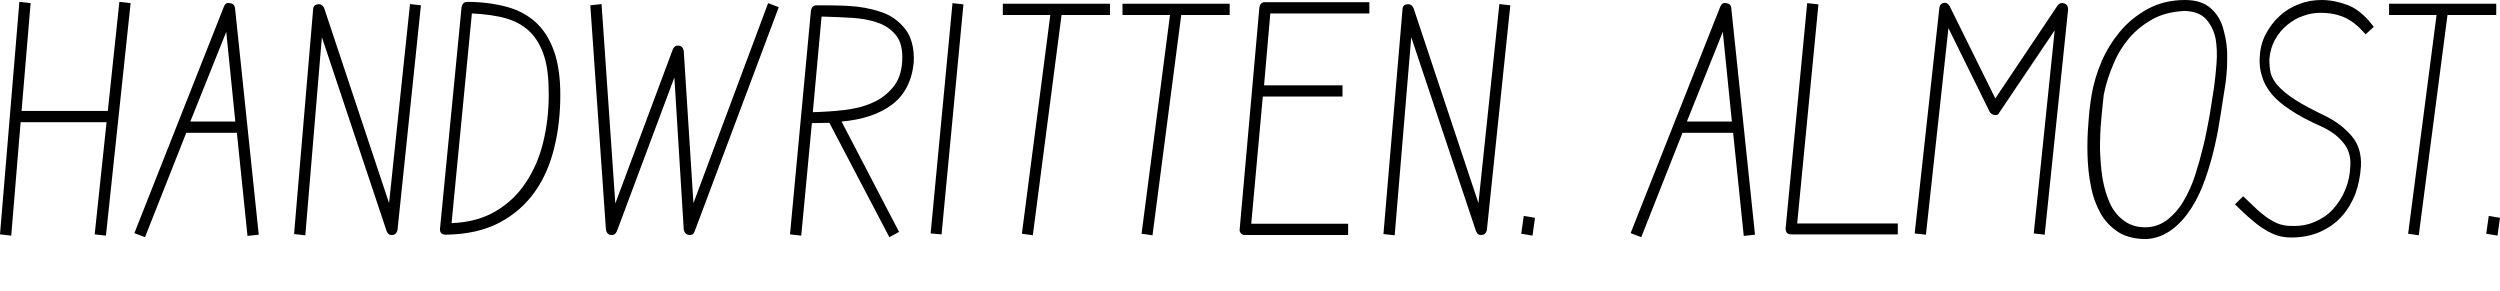 <?xml version="1.0" encoding="utf-8"?>
<!-- Generator: Adobe Illustrator 27.7.0, SVG Export Plug-In . SVG Version: 6.00 Build 0)  -->
<svg version="1.1" id="Vrstva_1" xmlns="http://www.w3.org/2000/svg" xmlns:xlink="http://www.w3.org/1999/xlink" x="0px" y="0px" viewbox="0 0 800 93" style="enable-background:new 0 0 800 93;" xml:space="preserve" width="800" height="93">
<g>
	<polygon points="34.5,35.5 6.9,35.5 9.8,1 6.2,0.6 0,75 3.6,75.4 6.6,39.1 34.1,39.1 30.3,75 33.9,75.4 41.8,1 38.2,0.6 	"></polygon>
	<path d="M73.5,1C72.6,0.8,72,1.2,71.7,2L43,74.6l3.4,1.3l13.2-33.4h16.2l3.4,33l3.6-0.4L75.2,2.5C75,1.6,74.5,1.1,73.5,1z
		 M60.9,38.9l11.5-28.7l2.9,28.7H60.9z"></path>
	<path d="M124.5,65L103.7,2.5c-0.5-0.9-1.2-1.3-2.1-1.1c-0.9,0.1-1.4,0.7-1.4,1.6l-6.1,71.9l3.6,0.4l5.3-63.4l20.7,62
		c0.4,1,1,1.4,1.9,1.3c0.9-0.1,1.4-0.7,1.6-1.6l7.5-71.9l-3.5-0.4L124.5,65z"></path>
	<path d="M171.5,7.2c-2.5-2.3-5.6-4-9.3-5c-3.7-1-8-1.6-12.7-1.6c-1,0-1.6,0.6-1.8,1.7l-6.9,70.9c-0.1,1.3,0.6,1.9,1.9,1.9
		c6.8-0.1,12.5-1.4,17.2-3.9c4.7-2.5,8.4-5.8,11.3-9.9c2.9-4.1,4.9-8.8,6.2-14.2c1.3-5.3,1.9-10.9,1.9-16.8c0-5.5-0.7-10.2-2-13.9
		C175.9,12.5,174,9.5,171.5,7.2z M173.8,45.6c-1.2,4.9-3.1,9.2-5.6,12.9c-2.5,3.8-5.7,6.8-9.6,9.1c-3.9,2.3-8.6,3.6-14.1,3.8
		l6.5-67.1c4.2,0.2,7.9,0.7,11,1.6c3.1,0.9,5.7,2.4,7.7,4.4c2,2,3.5,4.7,4.5,7.9c1,3.2,1.4,7.2,1.4,12
		C175.6,35.6,175,40.7,173.8,45.6z"></path>
	<path d="M221.9,65l-3.1-48.7c-0.2-1-0.7-1.6-1.6-1.7c-0.9-0.1-1.5,0.3-1.9,1.2l-18.4,49.3l-4.4-63.8l-3.6,0.4l5,71.8
		c0.2,1,0.7,1.6,1.6,1.7c0.9,0.1,1.5-0.3,1.9-1.2l18.4-49.2l3,48.7c0.2,1,0.8,1.6,1.7,1.7c0.9,0.1,1.5-0.3,1.8-1.2l26.9-71.7
		L245.8,1L221.9,65z"></path>
	<path d="M281.8,3.8c-3.2-1.1-6.6-1.7-10.2-1.9c-3.7-0.2-7.1-0.2-10.3-0.2c-1,0-1.6,0.6-1.8,1.7L252.8,75l3.6,0.4l3.4-36l5.6-0.1
		l19.2,36.6l3.1-1.7l-18.4-35.3c6.7-0.6,12.1-2.4,16.1-5.4c4-3,6.4-7.5,7-13.5v-0.1c0.2-4.6-0.8-8.2-2.8-10.7
		C287.5,6.6,285,4.8,281.8,3.8z M288.7,19.6c-0.2,3.5-1.2,6.3-3,8.4c-1.8,2.1-3.9,3.8-6.6,4.9c-2.6,1.2-5.6,1.9-8.9,2.3
		c-3.3,0.4-6.7,0.6-10.1,0.7l2.8-30.6c3.2,0.1,6.4,0.2,9.6,0.4c3.2,0.2,6,0.7,8.5,1.6c2.5,0.9,4.4,2.3,5.9,4.2
		C288.3,13.4,288.9,16.1,288.7,19.6z"></path>
	<polygon points="297.8,74.7 301.3,75 308.3,1.4 304.8,1 	"></polygon>
	<polygon points="320.9,4.8 336.1,4.8 327,74.8 330.5,75.3 339.7,4.8 355.2,4.8 355.2,1.2 320.9,1.2 	"></polygon>
	<polygon points="359.2,4.8 374.4,4.8 365.3,74.8 368.8,75.3 378,4.8 393.5,4.8 393.5,1.2 359.2,1.2 	"></polygon>
	<path d="M403,2.4l-6.3,70.9c-0.1,0.6,0.1,1,0.4,1.4c0.4,0.4,0.8,0.5,1.4,0.5h32.9v-3.6h-31l3.7-40.7h25.5v-3.6h-25.1l2-23h31.7V0.7
		h-33.4C403.7,0.7,403.2,1.3,403,2.4z"></path>
	<path d="M473.1,65L452.3,2.5c-0.5-0.9-1.2-1.3-2.1-1.1c-0.9,0.1-1.4,0.7-1.4,1.6l-6.1,71.9l3.6,0.4l5.3-63.4l20.7,62
		c0.4,1,1,1.4,1.9,1.3c0.9-0.1,1.4-0.7,1.6-1.6l7.5-71.9l-3.5-0.4L473.1,65z"></path>
	<polygon points="486.8,74.8 490.4,75.4 491.2,69.7 487.6,69.1 	"></polygon>
	<path d="M552.4,1c-0.9-0.2-1.5,0.2-1.9,1.1l-28.7,72.5l3.4,1.3l13.2-33.4h16.2l3.4,33l3.6-0.4L554,2.5C553.9,1.6,553.3,1.1,552.4,1
		z M539.8,38.9l11.5-28.7l2.9,28.7H539.8z"></path>
	<path d="M581.9,1.4l-3.6-0.4l-6.9,72.1c0,1.3,0.6,1.9,1.8,1.9h34.1v-3.5h-32.2L581.9,1.4z"></path>
	<path d="M660.6,1.1c-0.9-0.3-1.6-0.1-2.2,0.7l-19.9,29.7L623.9,2c-0.5-0.9-1.1-1.2-1.9-1.1c-0.8,0.2-1.3,0.7-1.4,1.6l-7.9,72.2
		l3.6,0.4L623.5,9l13.2,26.8c0.4,0.6,0.9,0.9,1.6,1c0.7,0.1,1.2-0.1,1.5-0.8l17.7-26.3l-6.7,65l3.5,0.4L661.8,3
		C661.8,2,661.4,1.4,660.6,1.1z"></path>
	<path d="M707.5,2.7c-2-1.8-4.7-2.7-8.3-2.7c-4.5,0-8.5,1-12,2.9c-3.4,1.9-6.4,4.3-8.8,7.2c-2.4,2.9-4.4,6.1-5.9,9.6
		c-1.5,3.5-2.5,6.9-3.1,10.2c-0.5,2.9-0.9,6-1.1,9.4c-0.3,3.4-0.4,6.8-0.3,10.2c0.1,3.4,0.4,6.8,1.1,10.1c0.6,3.3,1.7,6.2,3.1,8.7
		c1.4,2.5,3.4,4.5,5.7,6c2.4,1.5,5.4,2.2,9,2.2c3.1-0.2,5.8-1.3,8.2-3.1c2.4-1.8,4.4-4.1,6.2-6.9c1.8-2.8,3.2-5.9,4.4-9.3
		c1.2-3.4,2.2-6.9,3-10.4c0.8-3.5,1.4-6.8,1.9-10.1c0.5-3.2,0.9-6,1.3-8.3c0.5-3,0.8-6.1,0.8-9.4c0.1-3.3-0.3-6.4-1.1-9.2
		C710.9,6.8,709.5,4.5,707.5,2.7z M709.3,20.2c-0.2,2.8-0.5,5.3-0.8,7.7c-0.4,2.7-0.9,5.7-1.4,8.9c-0.6,3.2-1.2,6.5-2,9.8
		c-0.8,3.3-1.7,6.5-2.7,9.6c-1,3.1-2.3,5.8-3.7,8.2c-1.4,2.4-3.1,4.3-5,5.8c-1.9,1.5-4,2.3-6.3,2.5c-3,0.2-5.5-0.5-7.5-1.9
		c-2-1.4-3.6-3.3-4.7-5.7c-1.1-2.4-1.9-5.1-2.4-8.1c-0.5-3.1-0.7-6.2-0.8-9.4c0-3.2,0.1-6.3,0.4-9.3c0.3-3,0.5-5.7,0.8-8
		c0.7-3.4,1.7-6.6,3.1-9.8c1.3-3.2,3-5.9,5.1-8.4c2.1-2.4,4.6-4.4,7.5-6c2.9-1.6,6.3-2.4,10.2-2.6c3.1,0.1,5.4,1,6.9,2.7
		c1.5,1.7,2.5,3.8,3,6.2C709.4,14.8,709.5,17.4,709.3,20.2z"></path>
	<path d="M751.2,1.6c-2.7-1-5.4-1.6-8.3-1.6c-2.5,0-4.9,0.4-7.2,1.3c-2.3,0.9-4.4,2.1-6.2,3.8c-1.8,1.6-3.3,3.6-4.5,5.9
		c-1.2,2.3-1.8,4.8-1.9,7.6c-0.1,1.9,0.1,3.8,0.7,5.7c0.5,1.9,1.5,3.7,2.9,5.5c1.4,1.8,3.5,3.6,6.1,5.3c2.6,1.8,6,3.6,10.1,5.4
		c2.8,1.3,5.1,2.9,6.8,5c1.8,2,2.6,4.6,2.4,7.6c-0.1,2.7-0.6,5.2-1.6,7.6c-1,2.4-2.3,4.4-3.9,6.2c-1.6,1.8-3.6,3.1-5.9,4.1
		c-2.3,1-4.8,1.4-7.5,1.3c-1.6,0-3.1-0.3-4.4-0.8c-1.3-0.6-2.6-1.3-3.8-2.2c-1.2-0.9-2.4-1.9-3.5-3c-1.2-1.1-2.4-2.3-3.7-3.5
		l-2.6,2.6c1.3,1.3,2.6,2.5,4,3.8c1.4,1.2,2.8,2.4,4.2,3.4c1.5,1,3,1.9,4.6,2.5c1.6,0.6,3.3,0.9,5.1,0.9c3.5,0,6.6-0.6,9.3-1.8
		c2.7-1.2,5-2.8,6.9-4.9c1.9-2.1,3.3-4.5,4.4-7.2c1-2.8,1.6-5.7,1.8-8.9c0.2-3.9-0.8-7.1-2.9-9.6c-2.1-2.5-4.8-4.6-8.1-6.3
		c-4.2-2-7.6-3.8-10.1-5.4c-2.5-1.6-4.3-3.2-5.5-4.5c-1.2-1.4-2-2.8-2.3-4.1c-0.3-1.4-0.4-2.8-0.4-4.4c0.2-2.3,0.8-4.4,1.8-6.2
		c1-1.8,2.3-3.4,3.9-4.7c1.6-1.3,3.2-2.3,5.1-2.9c1.8-0.7,3.7-1,5.5-1c2,0,3.7,0.2,5.2,0.6c1.5,0.4,2.8,0.9,3.9,1.6
		c1.1,0.6,2.1,1.4,3,2.2c0.9,0.8,1.7,1.7,2.4,2.5l2.6-2.4C756.8,4.8,753.9,2.6,751.2,1.6z"></path>
	<polygon points="798.8,1.2 764.5,1.2 764.5,4.8 779.7,4.8 770.6,74.8 774,75.3 783.2,4.8 798.8,4.8 	"></polygon>
	<polygon points="796.4,69.1 795.6,74.8 799.2,75.4 800,69.7 	"></polygon>
</g>
</svg>

